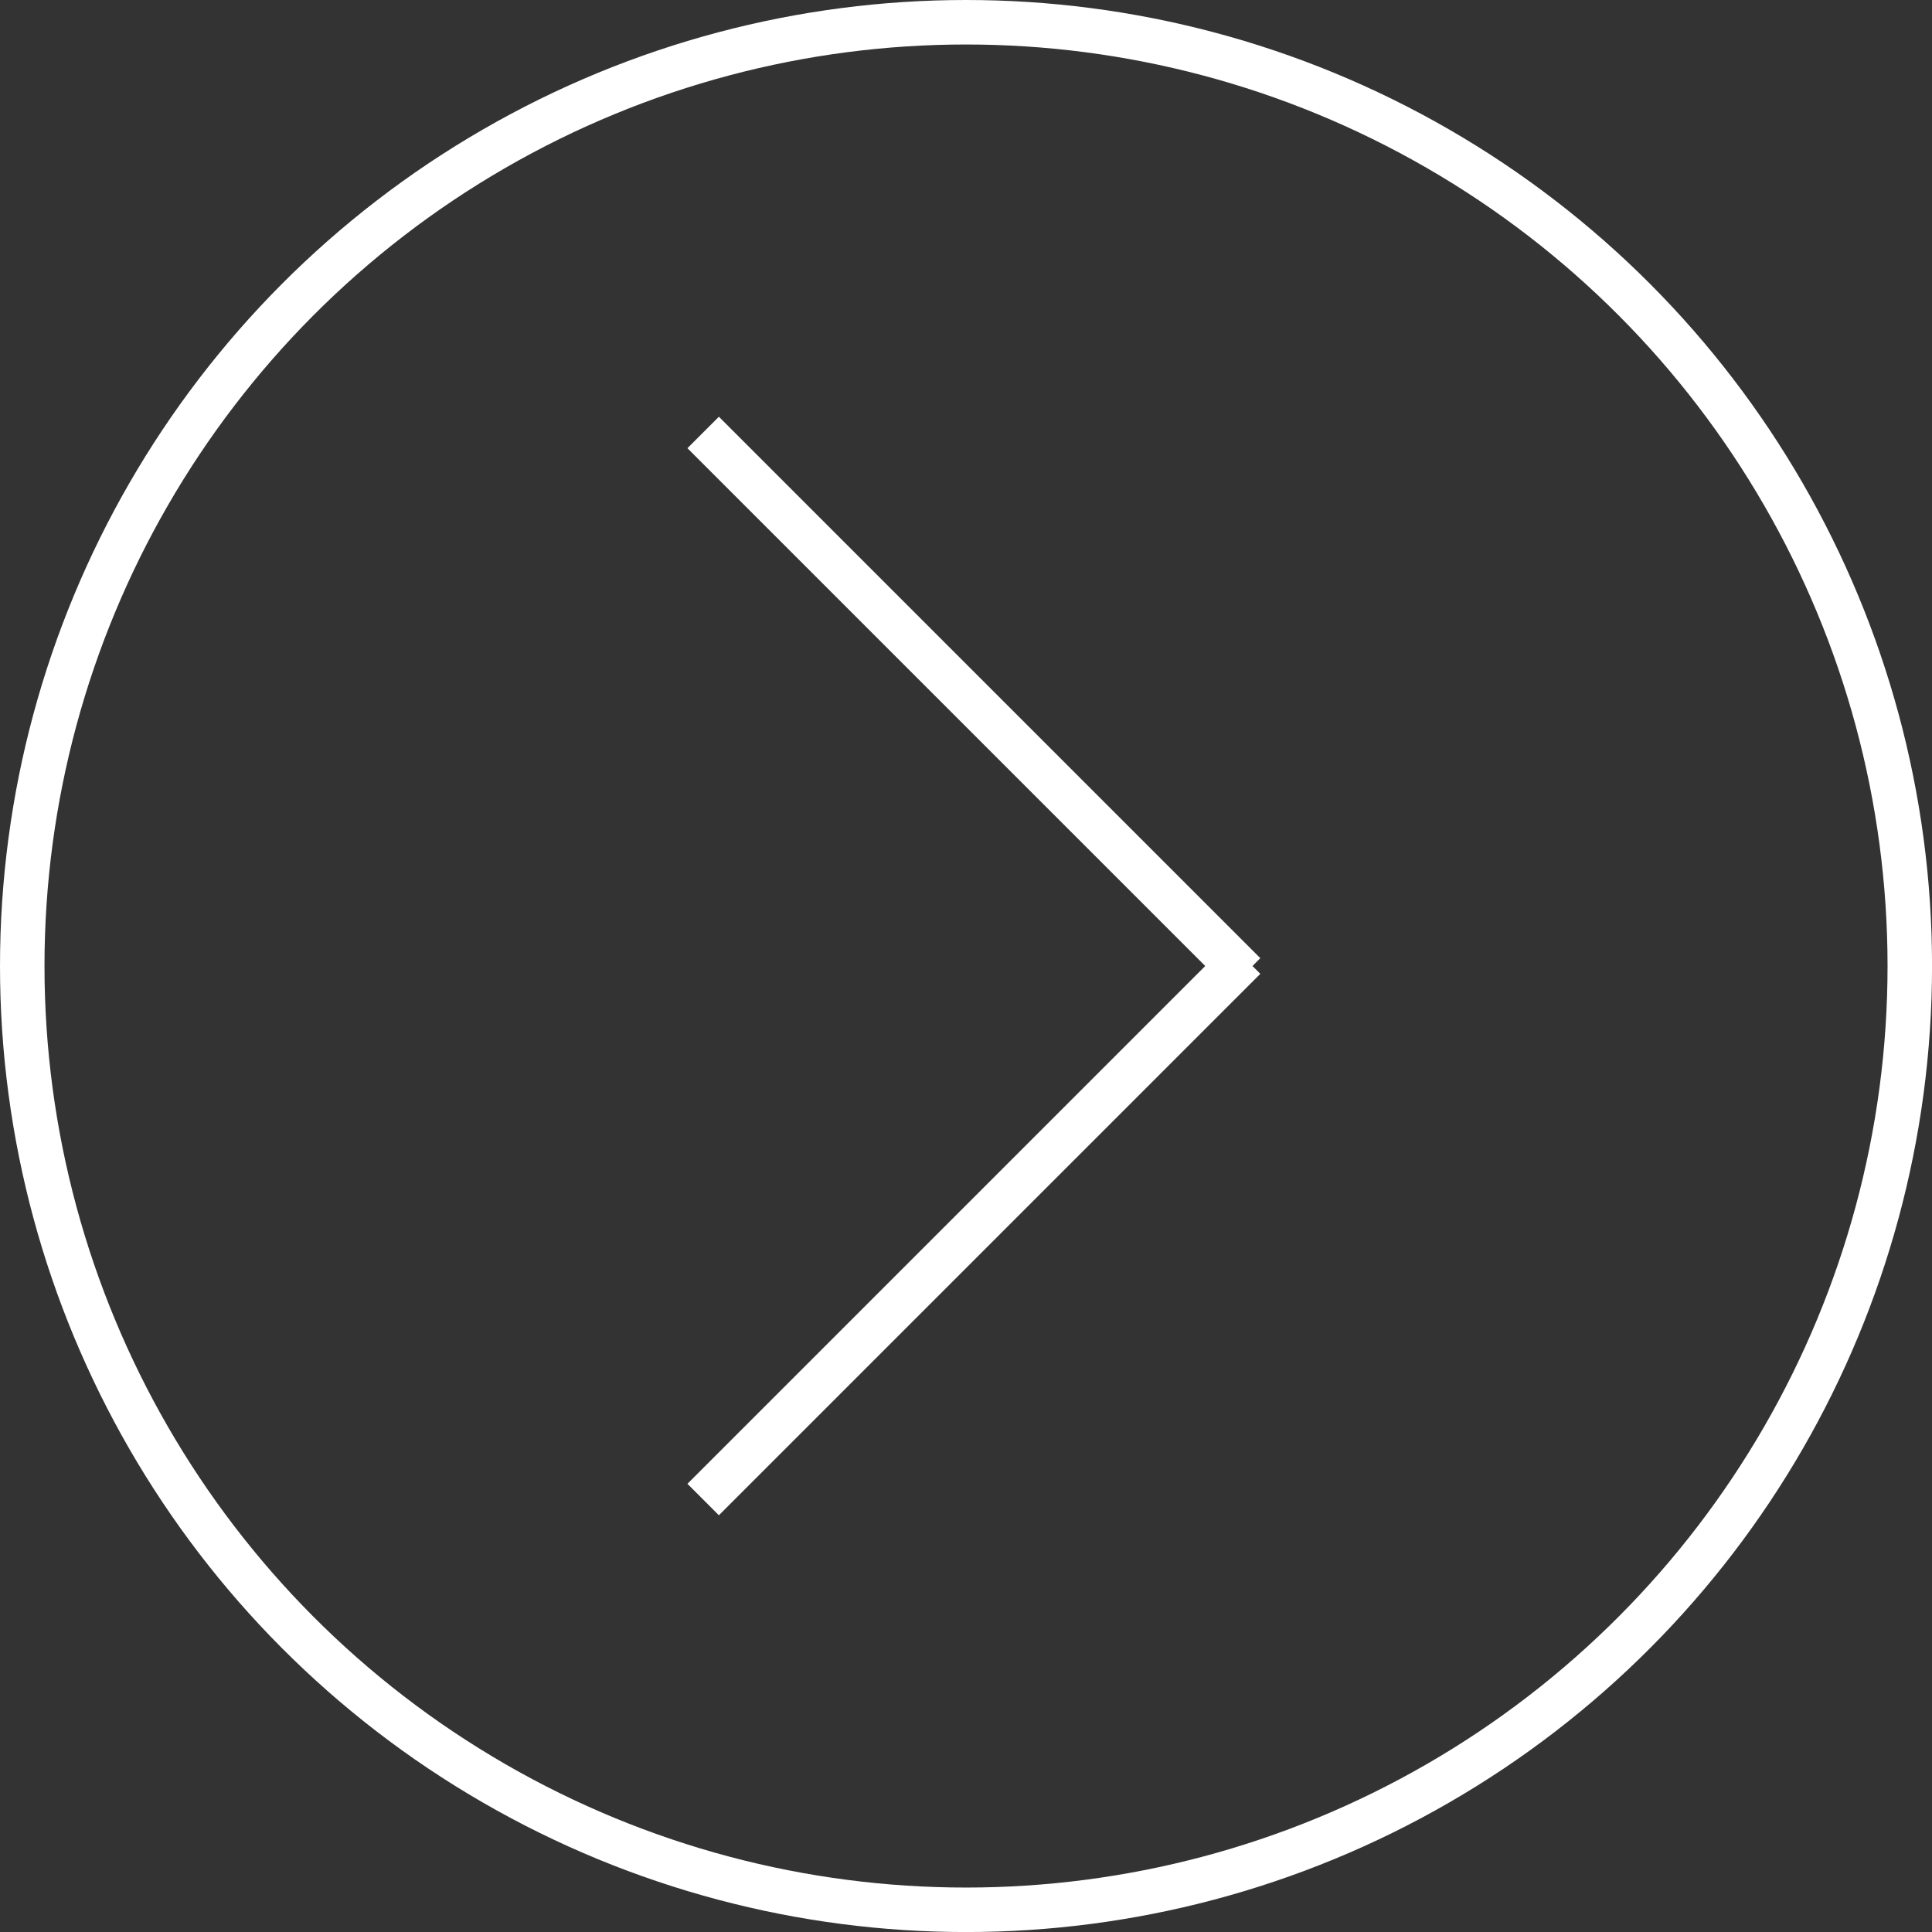<svg xmlns="http://www.w3.org/2000/svg" width="43.423" height="43.423" viewBox="0 0 43.423 43.423"><rect x="0" y="0" width="43.423" height="43.423" fill="#333333" stroke="none"/><g id="Group_9" data-name="Group 9" transform="translate(-717.933 -4063.5)"><circle id="Ellipse_2" data-name="Ellipse 2" cx="21.212" cy="21.212" r="21.212" transform="translate(718.433 4064)" fill="none" stroke="#fff" stroke-miterlimit="10" stroke-width="1"></circle><g id="Group_8" data-name="Group 8"><line id="Line_5" data-name="Line 5" x1="12.169" y1="12.169" transform="translate(733.737 4073.22)" fill="none" stroke="#fff" stroke-miterlimit="10" stroke-width="1"></line><line id="Line_6" data-name="Line 6" x1="12.169" y2="12.169" transform="translate(733.737 4085.034)" fill="none" stroke="#fff" stroke-miterlimit="10" stroke-width="1"></line></g></g></svg>